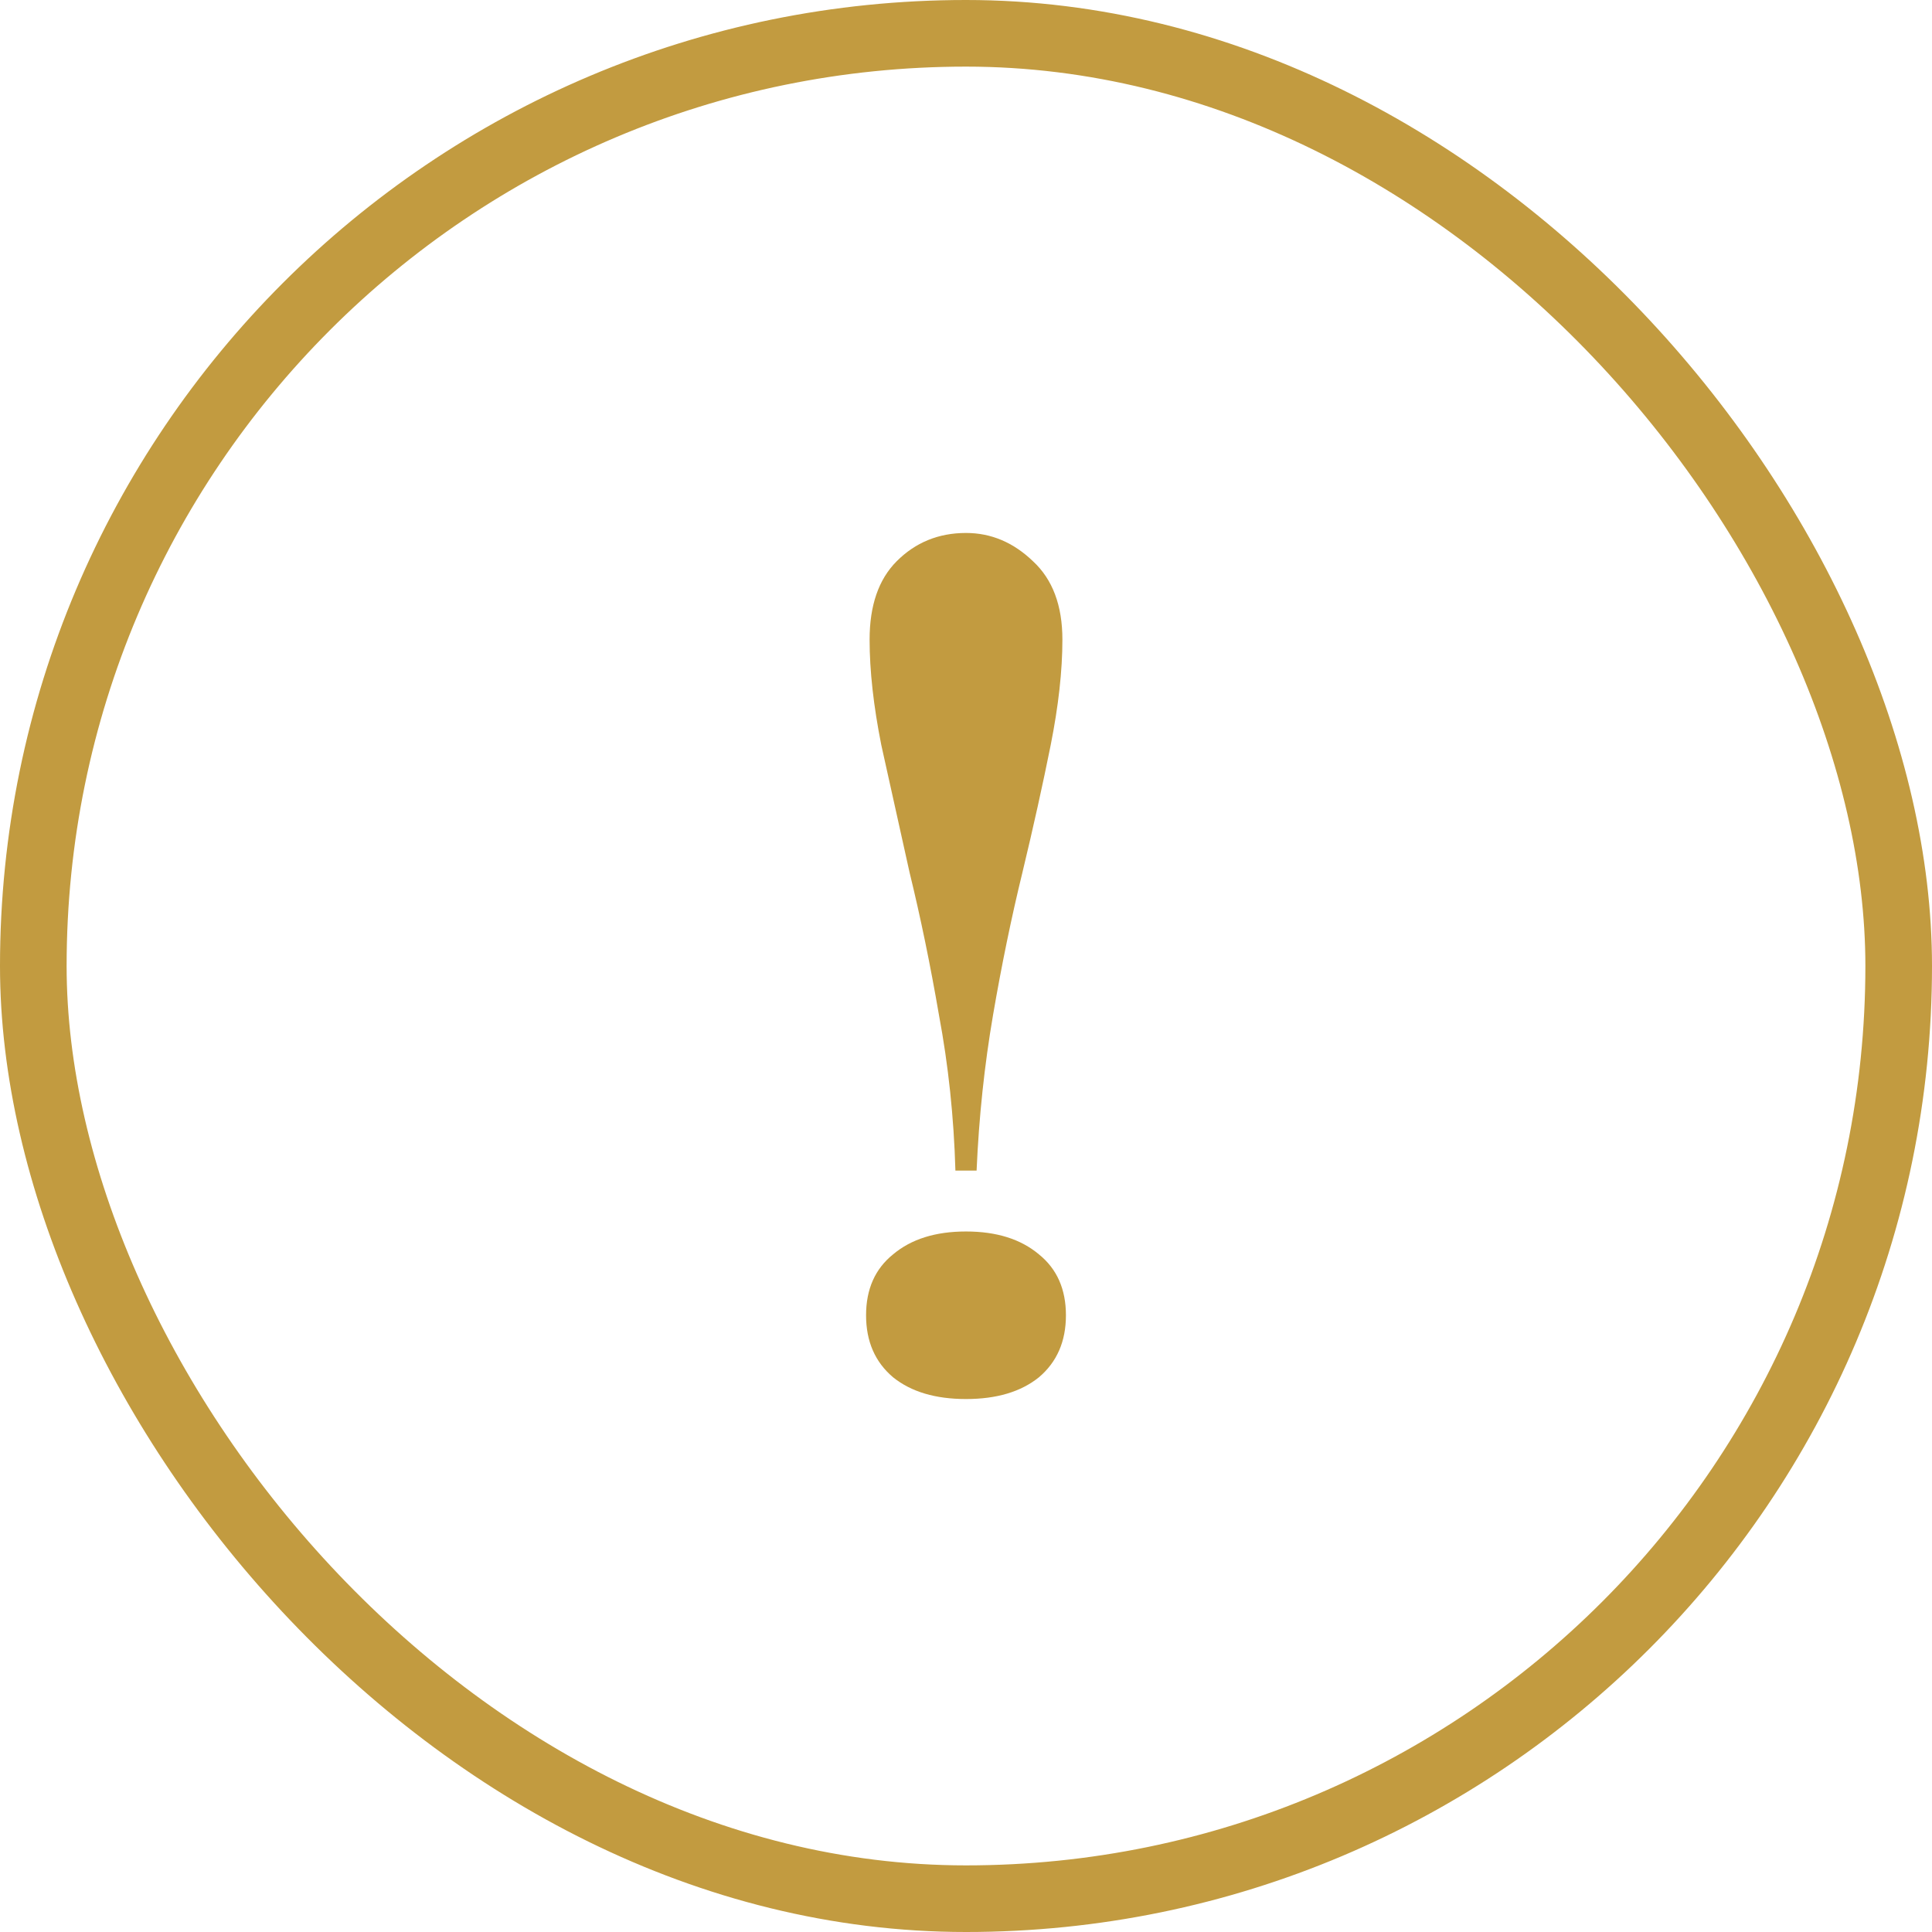 <?xml version="1.0" encoding="UTF-8"?> <svg xmlns="http://www.w3.org/2000/svg" width="29" height="29" viewBox="0 0 29 29" fill="none"> <path d="M14.5 8C14.877 8 15.212 8.142 15.506 8.425C15.8 8.697 15.947 9.089 15.947 9.601C15.947 10.069 15.888 10.597 15.771 11.185C15.653 11.773 15.512 12.41 15.347 13.096C15.182 13.771 15.035 14.484 14.906 15.235C14.777 15.987 14.694 16.765 14.659 17.571H14.341C14.318 16.765 14.235 15.987 14.094 15.235C13.965 14.484 13.818 13.771 13.653 13.096C13.5 12.41 13.359 11.773 13.229 11.185C13.112 10.597 13.053 10.069 13.053 9.601C13.053 9.089 13.188 8.697 13.459 8.425C13.741 8.142 14.088 8 14.5 8ZM14.5 18.485C14.959 18.485 15.323 18.6 15.594 18.828C15.865 19.046 16 19.351 16 19.743C16 20.135 15.865 20.445 15.594 20.674C15.323 20.892 14.959 21 14.5 21C14.041 21 13.677 20.892 13.406 20.674C13.135 20.445 13 20.135 13 19.743C13 19.351 13.135 19.046 13.406 18.828C13.677 18.6 14.041 18.485 14.5 18.485Z" fill="#C29B40"></path> <rect x="0.5" y="0.5" width="28" height="28" rx="14" stroke="#C29B40"></rect> </svg> 